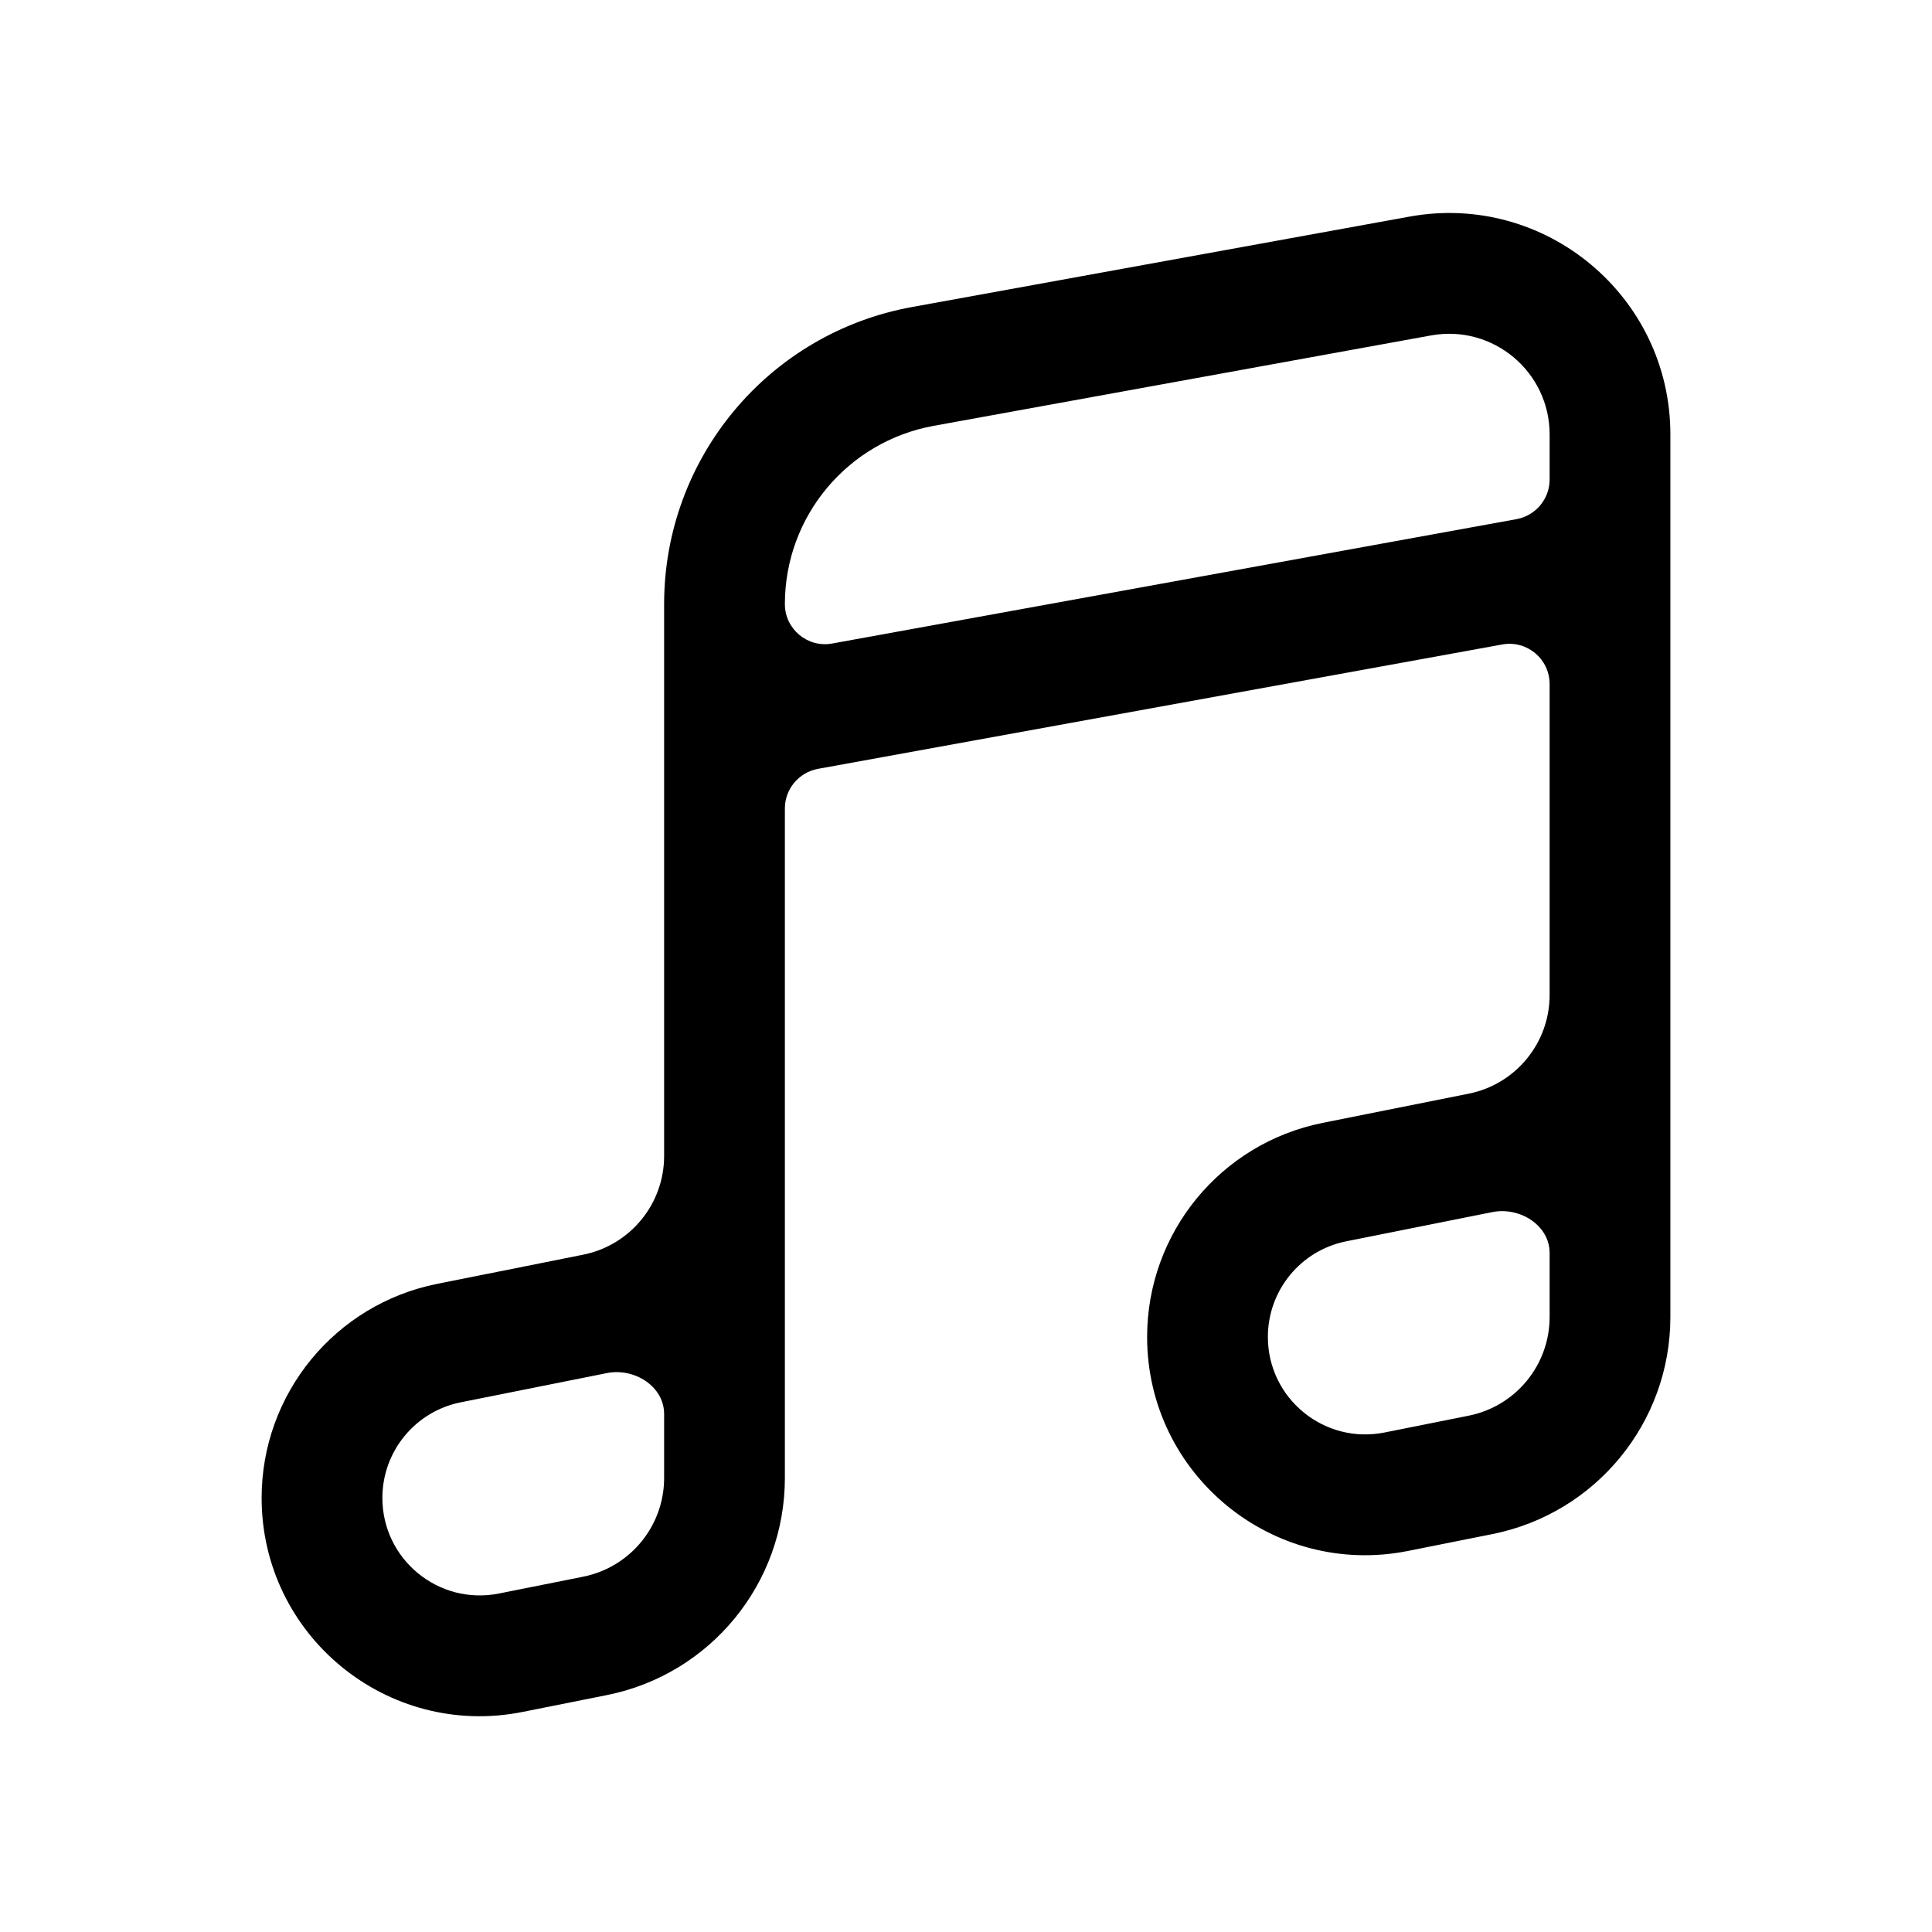 <svg width="24" height="24" viewBox="0 0 24 24" fill="none" xmlns="http://www.w3.org/2000/svg">
<path fill-rule="evenodd" clip-rule="evenodd" d="M8.25 9.013C8.25 9.004 8.25 8.994 8.25 8.985V7.504C8.25 5.691 9.546 4.138 11.329 3.814L17.508 2.691C19.196 2.384 20.75 3.681 20.75 5.396V6.987C20.75 6.996 20.75 7.006 20.75 7.015V16.36C20.75 17.671 19.825 18.8 18.539 19.057L17.493 19.266C15.815 19.602 14.25 18.319 14.25 16.608C14.25 15.315 15.162 14.203 16.43 13.949L18.245 13.586C18.829 13.469 19.25 12.956 19.25 12.36V8.498C19.25 8.186 18.968 7.95 18.661 8.006L10.161 9.551C9.923 9.595 9.75 9.802 9.75 10.043V18.36C9.75 19.671 8.825 20.8 7.539 21.057L6.493 21.266C4.815 21.602 3.25 20.319 3.25 18.608C3.25 17.315 4.162 16.203 5.429 15.949L7.245 15.586C7.829 15.469 8.25 14.956 8.25 14.36V9.013ZM17.776 4.167C18.544 4.027 19.25 4.617 19.25 5.396V5.957C19.25 6.198 19.077 6.405 18.839 6.449L10.338 7.994C10.032 8.05 9.75 7.815 9.75 7.504C9.75 6.416 10.528 5.485 11.598 5.29L17.776 4.167ZM18.539 15.057C18.878 14.989 19.25 15.22 19.25 15.565V16.36C19.25 16.956 18.829 17.469 18.245 17.586L17.199 17.795C16.449 17.945 15.75 17.372 15.75 16.608C15.75 16.03 16.157 15.533 16.724 15.42L18.539 15.057ZM7.539 17.057C7.878 16.989 8.25 17.22 8.25 17.565V18.36C8.25 18.956 7.829 19.469 7.245 19.586L6.199 19.795C5.449 19.945 4.75 19.372 4.75 18.608C4.75 18.03 5.158 17.533 5.724 17.42L7.539 17.057Z" fill="black"/>
</svg>
